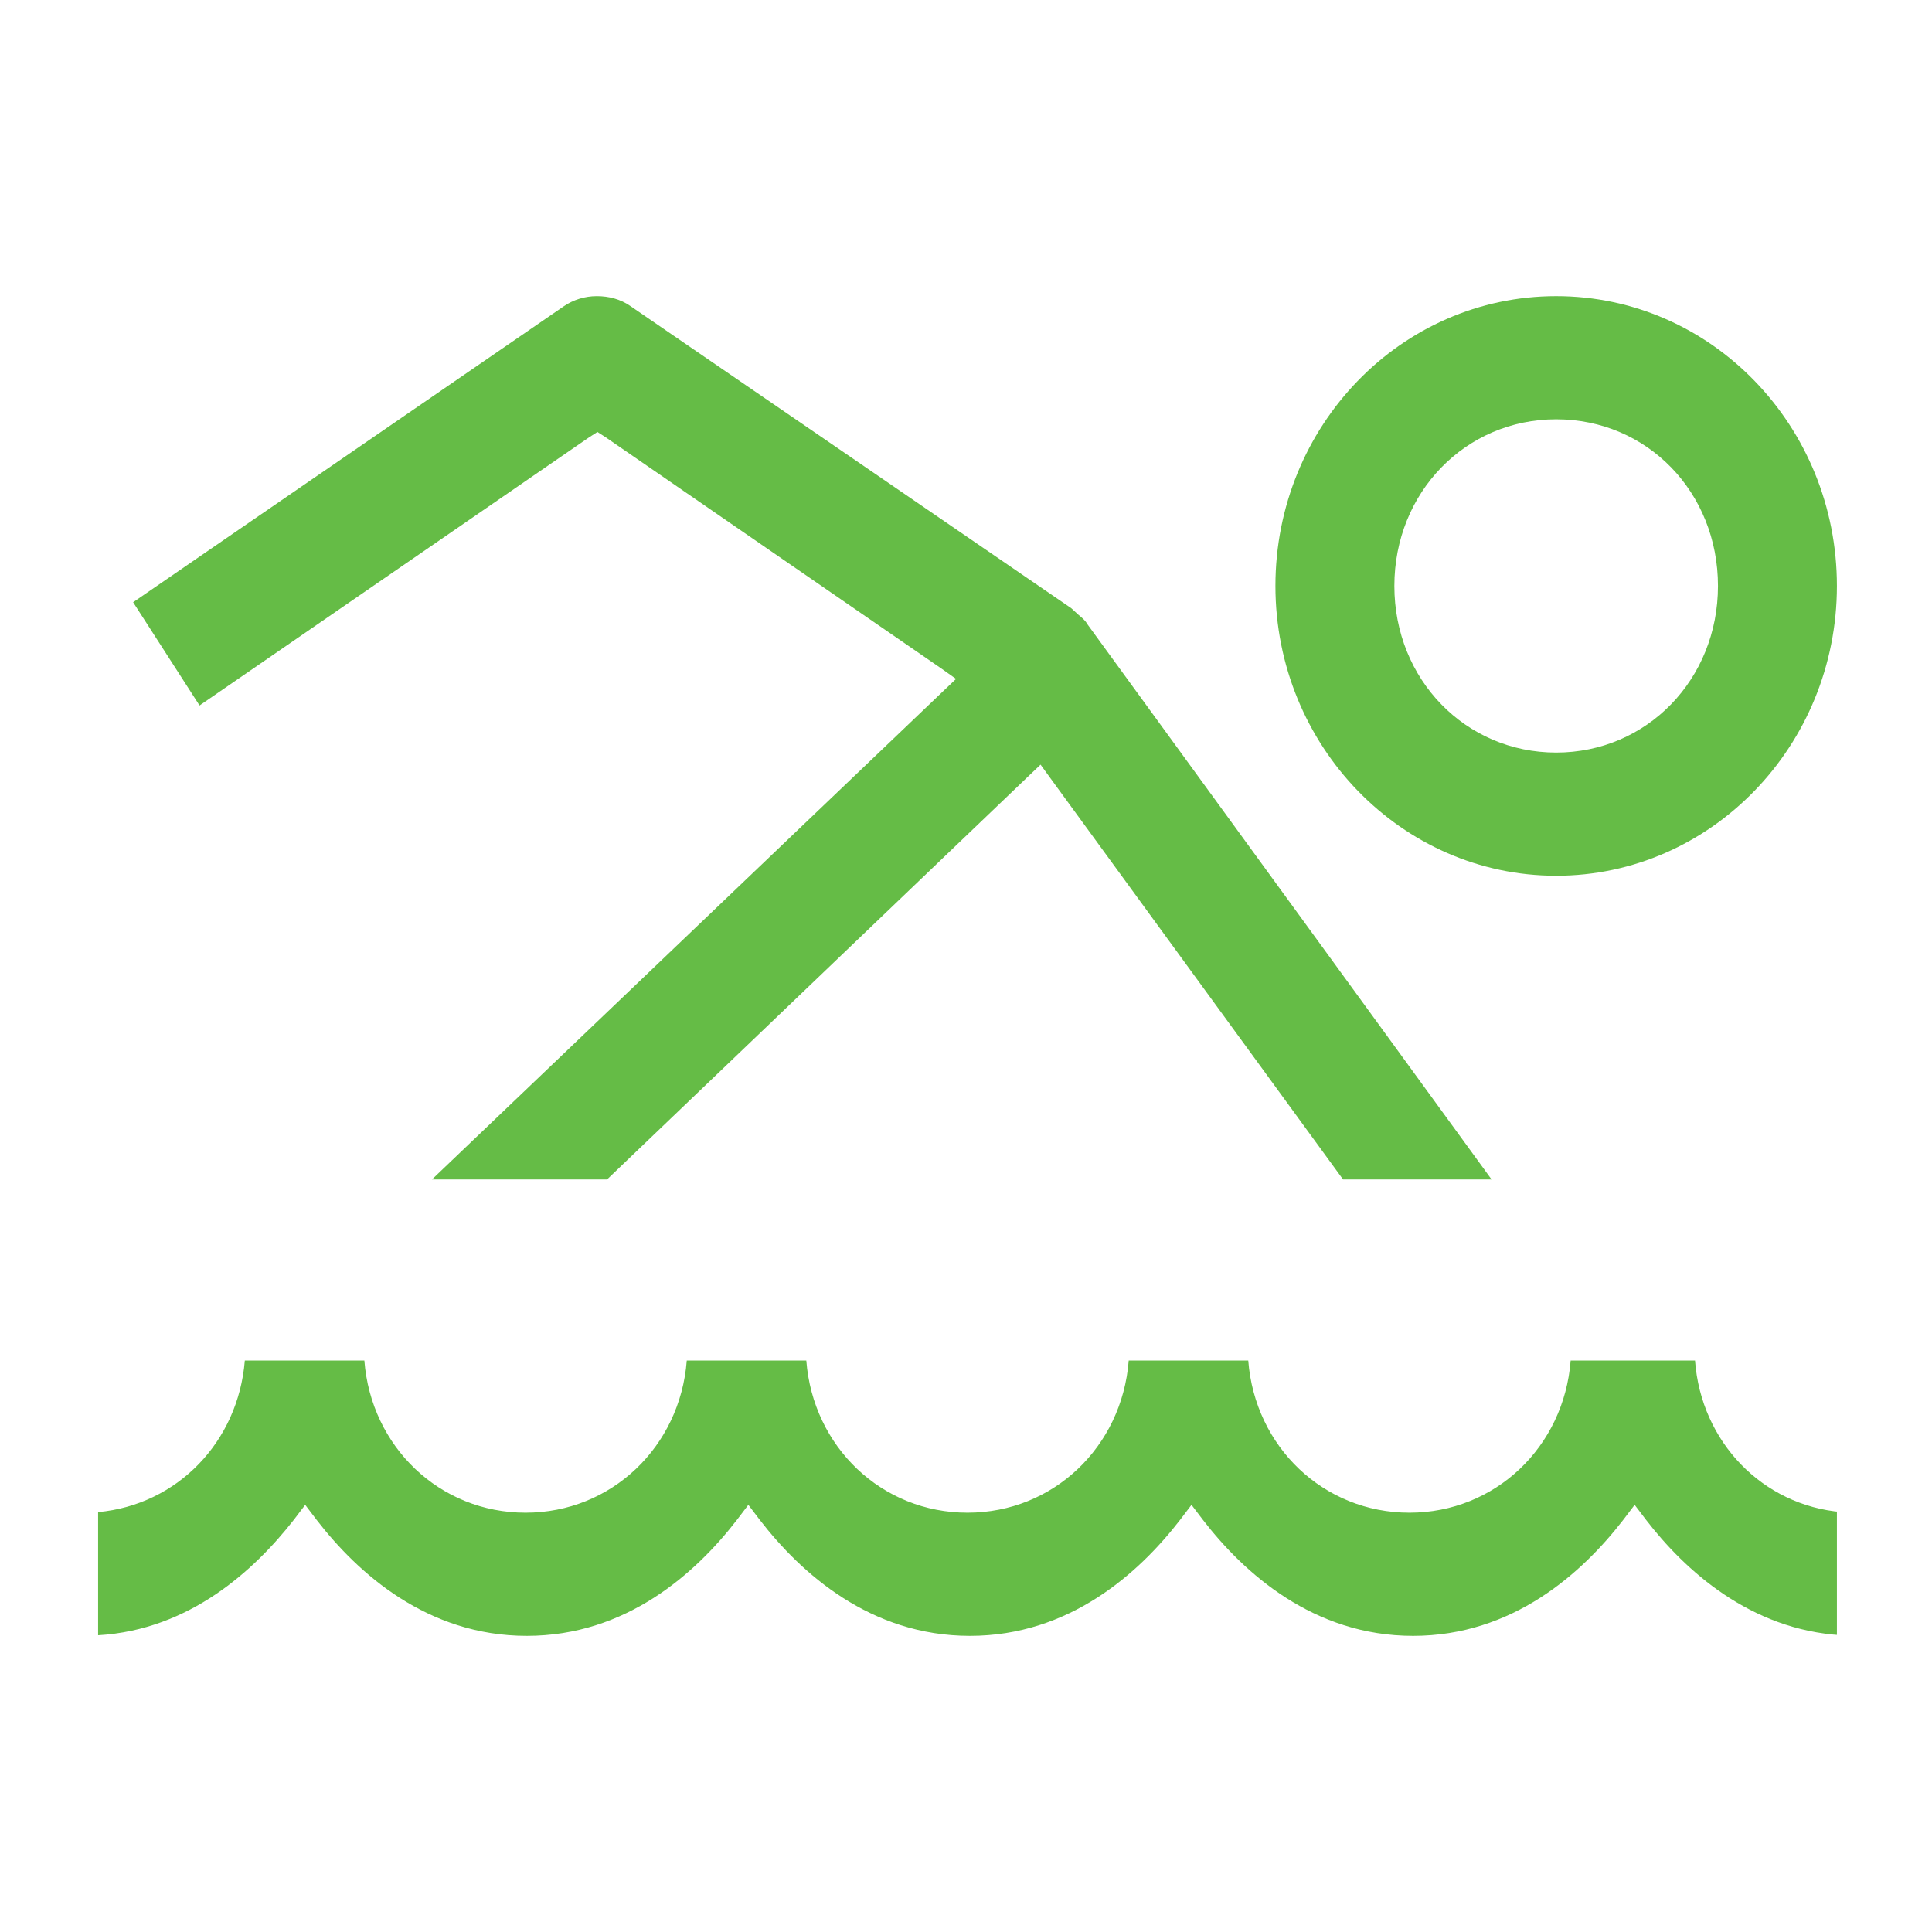 <svg width="32" height="32" viewBox="0 0 32 32" fill="none" xmlns="http://www.w3.org/2000/svg">
<g clip-path="url(#clip0_1877_34266)">
<path d="M27.995 22.535H26.015C25.905 23.965 24.765 25.055 23.345 25.055C21.925 25.055 20.785 23.965 20.675 22.535H18.695C18.585 23.965 17.445 25.055 16.025 25.055C14.605 25.055 13.465 23.965 13.355 22.535H11.375C11.265 23.965 10.125 25.055 8.705 25.055C7.285 25.055 6.145 23.965 6.035 22.535H4.055C3.945 23.885 2.935 24.925 1.625 25.045V27.085C3.145 26.995 4.215 26.005 4.865 25.175L5.055 24.925L5.245 25.175C5.925 26.055 7.075 27.095 8.725 27.095C10.375 27.095 11.525 26.055 12.205 25.175L12.395 24.925L12.585 25.175C13.265 26.055 14.415 27.095 16.065 27.095C17.715 27.095 18.865 26.055 19.545 25.175L19.735 24.925L19.925 25.175C20.605 26.055 21.755 27.095 23.405 27.095C25.055 27.095 26.205 26.055 26.885 25.175L27.075 24.925L27.265 25.175C27.905 26.005 28.985 26.995 30.505 27.085V25.045C29.195 24.935 28.175 23.885 28.075 22.535H27.995Z" fill="#65BC46"/>
<path d="M3.305 11.685L9.755 7.245L9.895 7.155L10.035 7.245L15.595 11.075L15.835 11.245L15.625 11.445L7.155 19.535H10.055L17.035 12.855L17.235 12.665L17.395 12.885L22.245 19.535H24.705L18.015 10.345C17.975 10.275 17.925 10.235 17.865 10.185C17.825 10.145 17.785 10.115 17.745 10.075L10.435 5.065C10.275 4.955 10.085 4.905 9.885 4.905C9.685 4.905 9.495 4.965 9.335 5.075L2.205 9.975L3.305 11.685Z" fill="#65BC46"/>
<path d="M25.775 14.505C28.335 14.505 30.425 12.355 30.425 9.705C30.425 7.055 28.345 4.905 25.775 4.905C23.205 4.905 21.125 7.055 21.125 9.705C21.125 12.355 23.215 14.505 25.775 14.505ZM25.775 6.945C27.285 6.945 28.455 8.155 28.455 9.705C28.455 11.255 27.275 12.465 25.775 12.465C24.275 12.465 23.095 11.255 23.095 9.705C23.095 8.155 24.275 6.945 25.775 6.945Z" fill="#65BC46"/>
</g>
<defs>
<clipPath id="clip0_1877_34266">
<rect width="28.85" height="22.19" fill="white" transform="translate(1.575 4.905)"/>
</clipPath>
</defs>
</svg>
